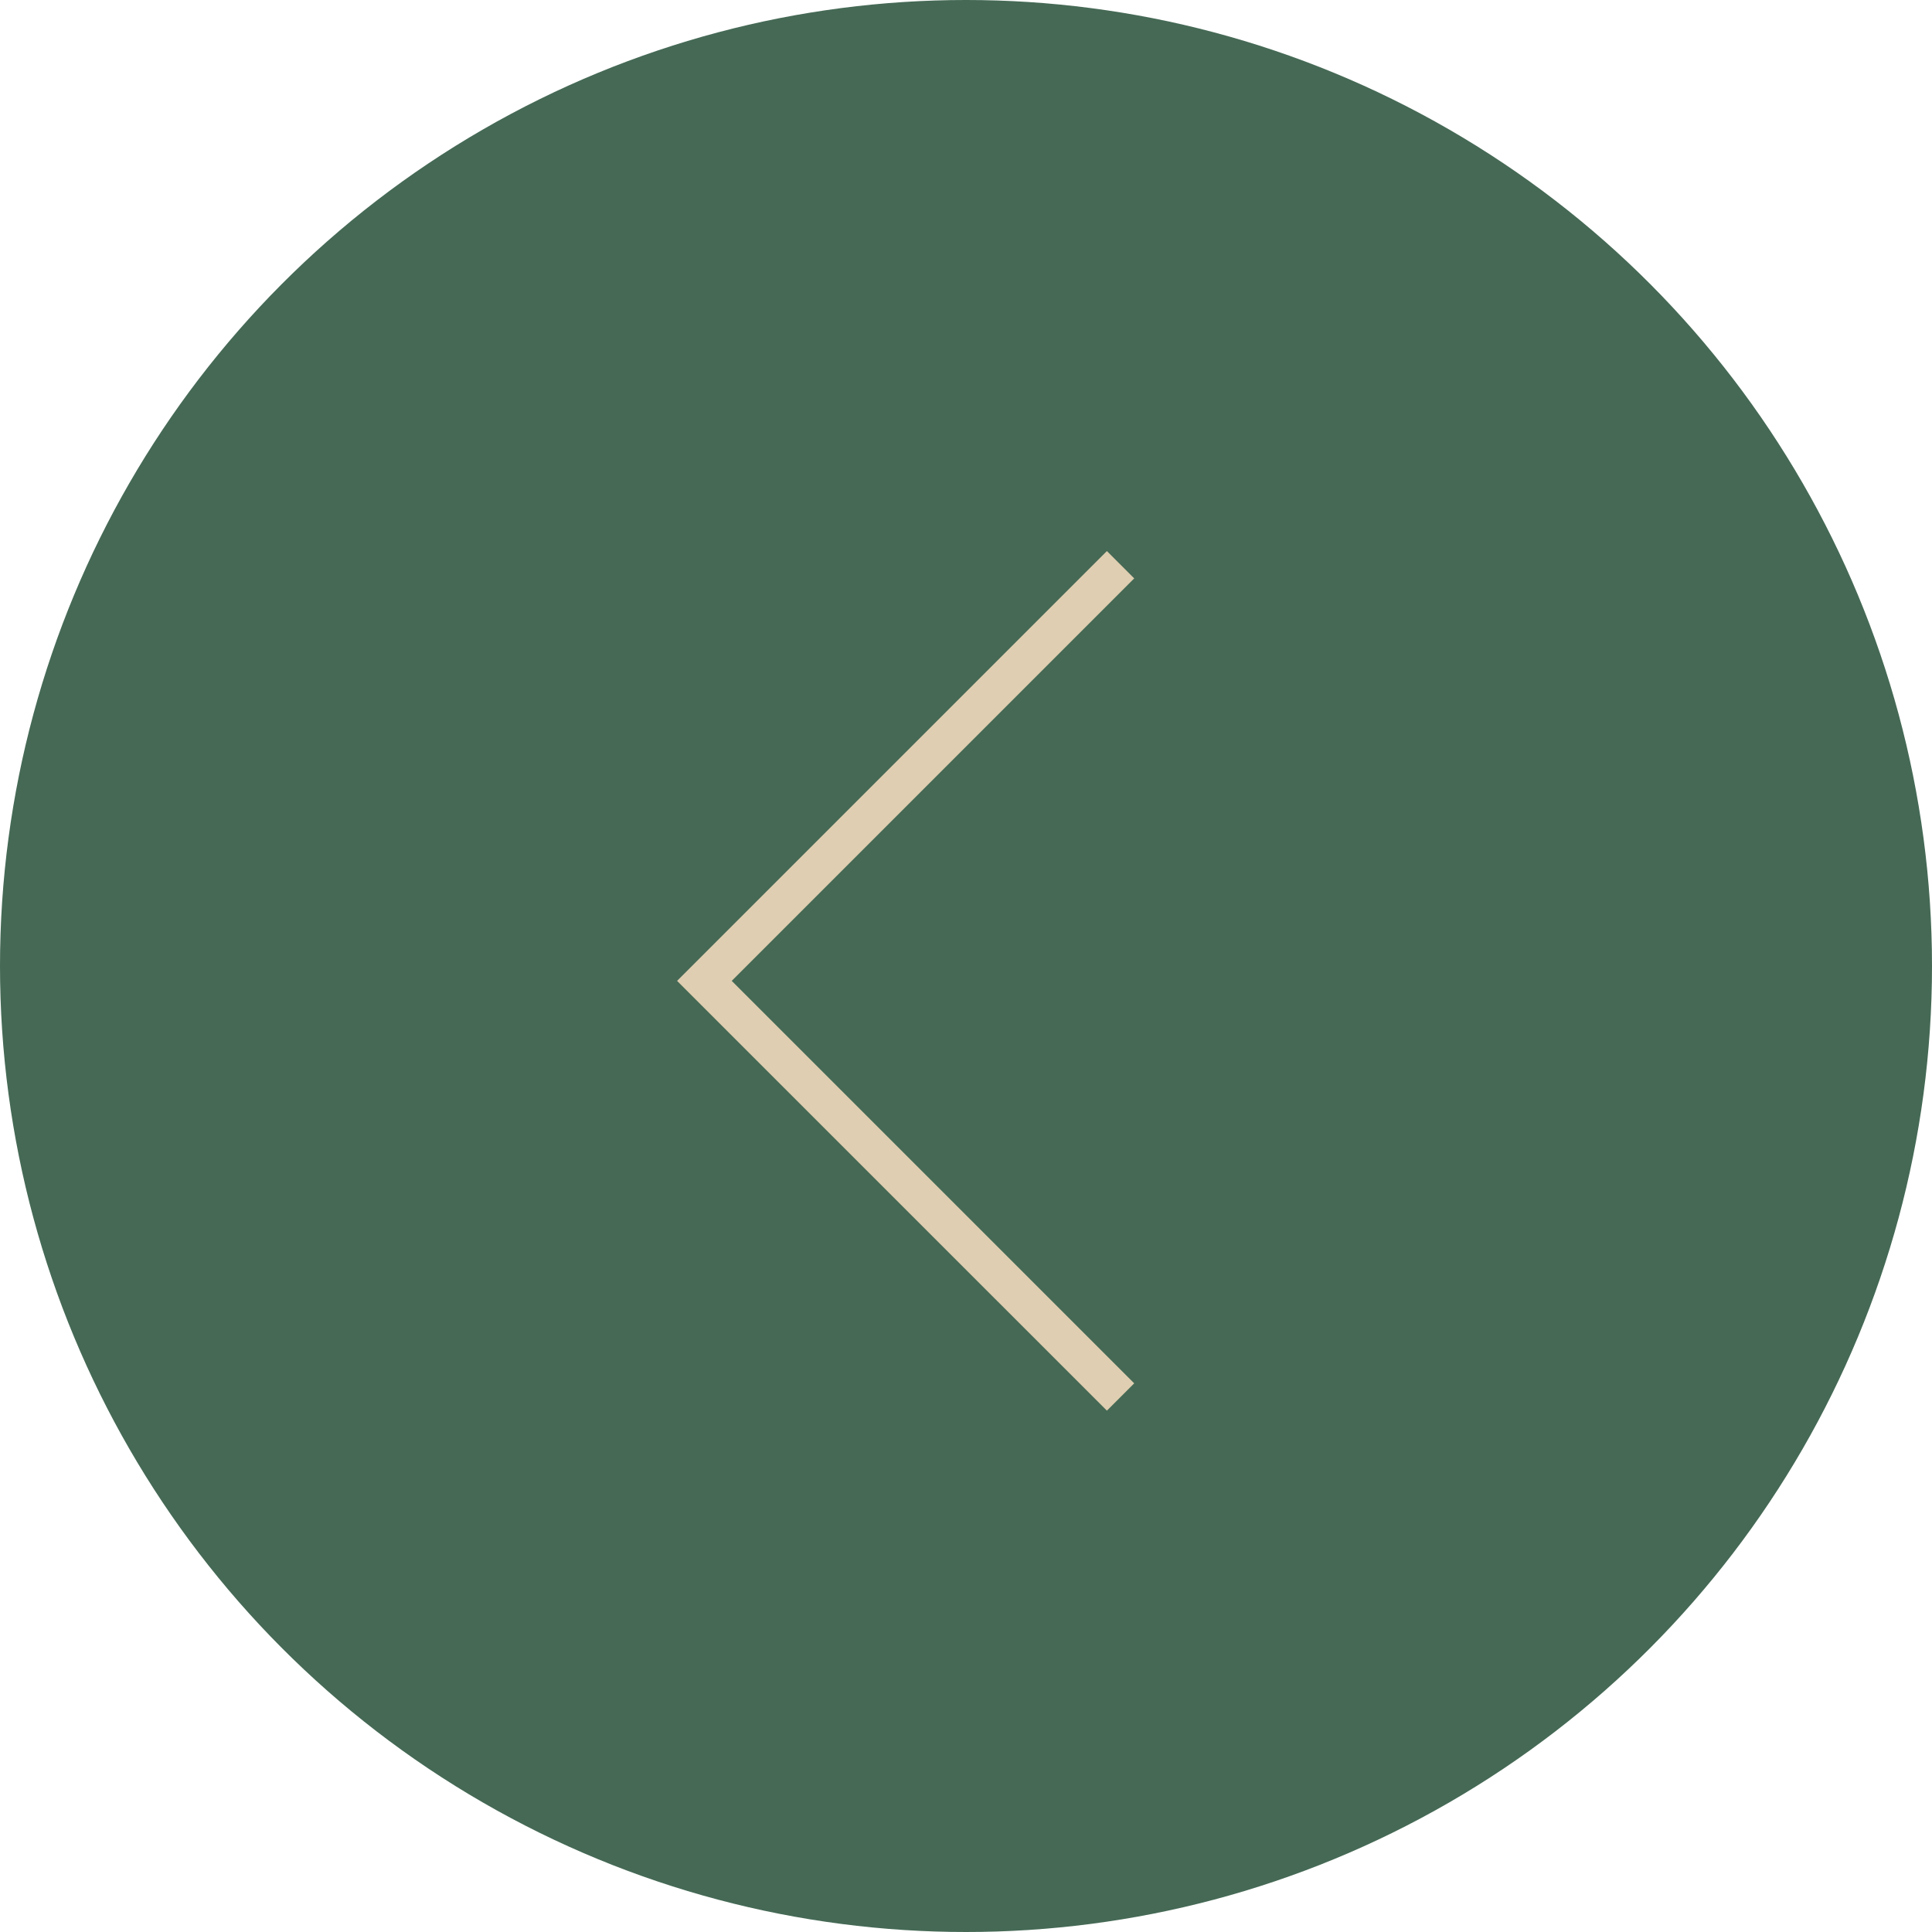 <?xml version="1.0" encoding="UTF-8"?> <svg xmlns="http://www.w3.org/2000/svg" width="50" height="50" viewBox="0 0 50 50" fill="none"> <circle cx="25" cy="25" r="25" fill="#456955"></circle> <path d="M29 14.615L18.23 25.385L29 36.154" stroke="#DFCEB1"></path> </svg> 